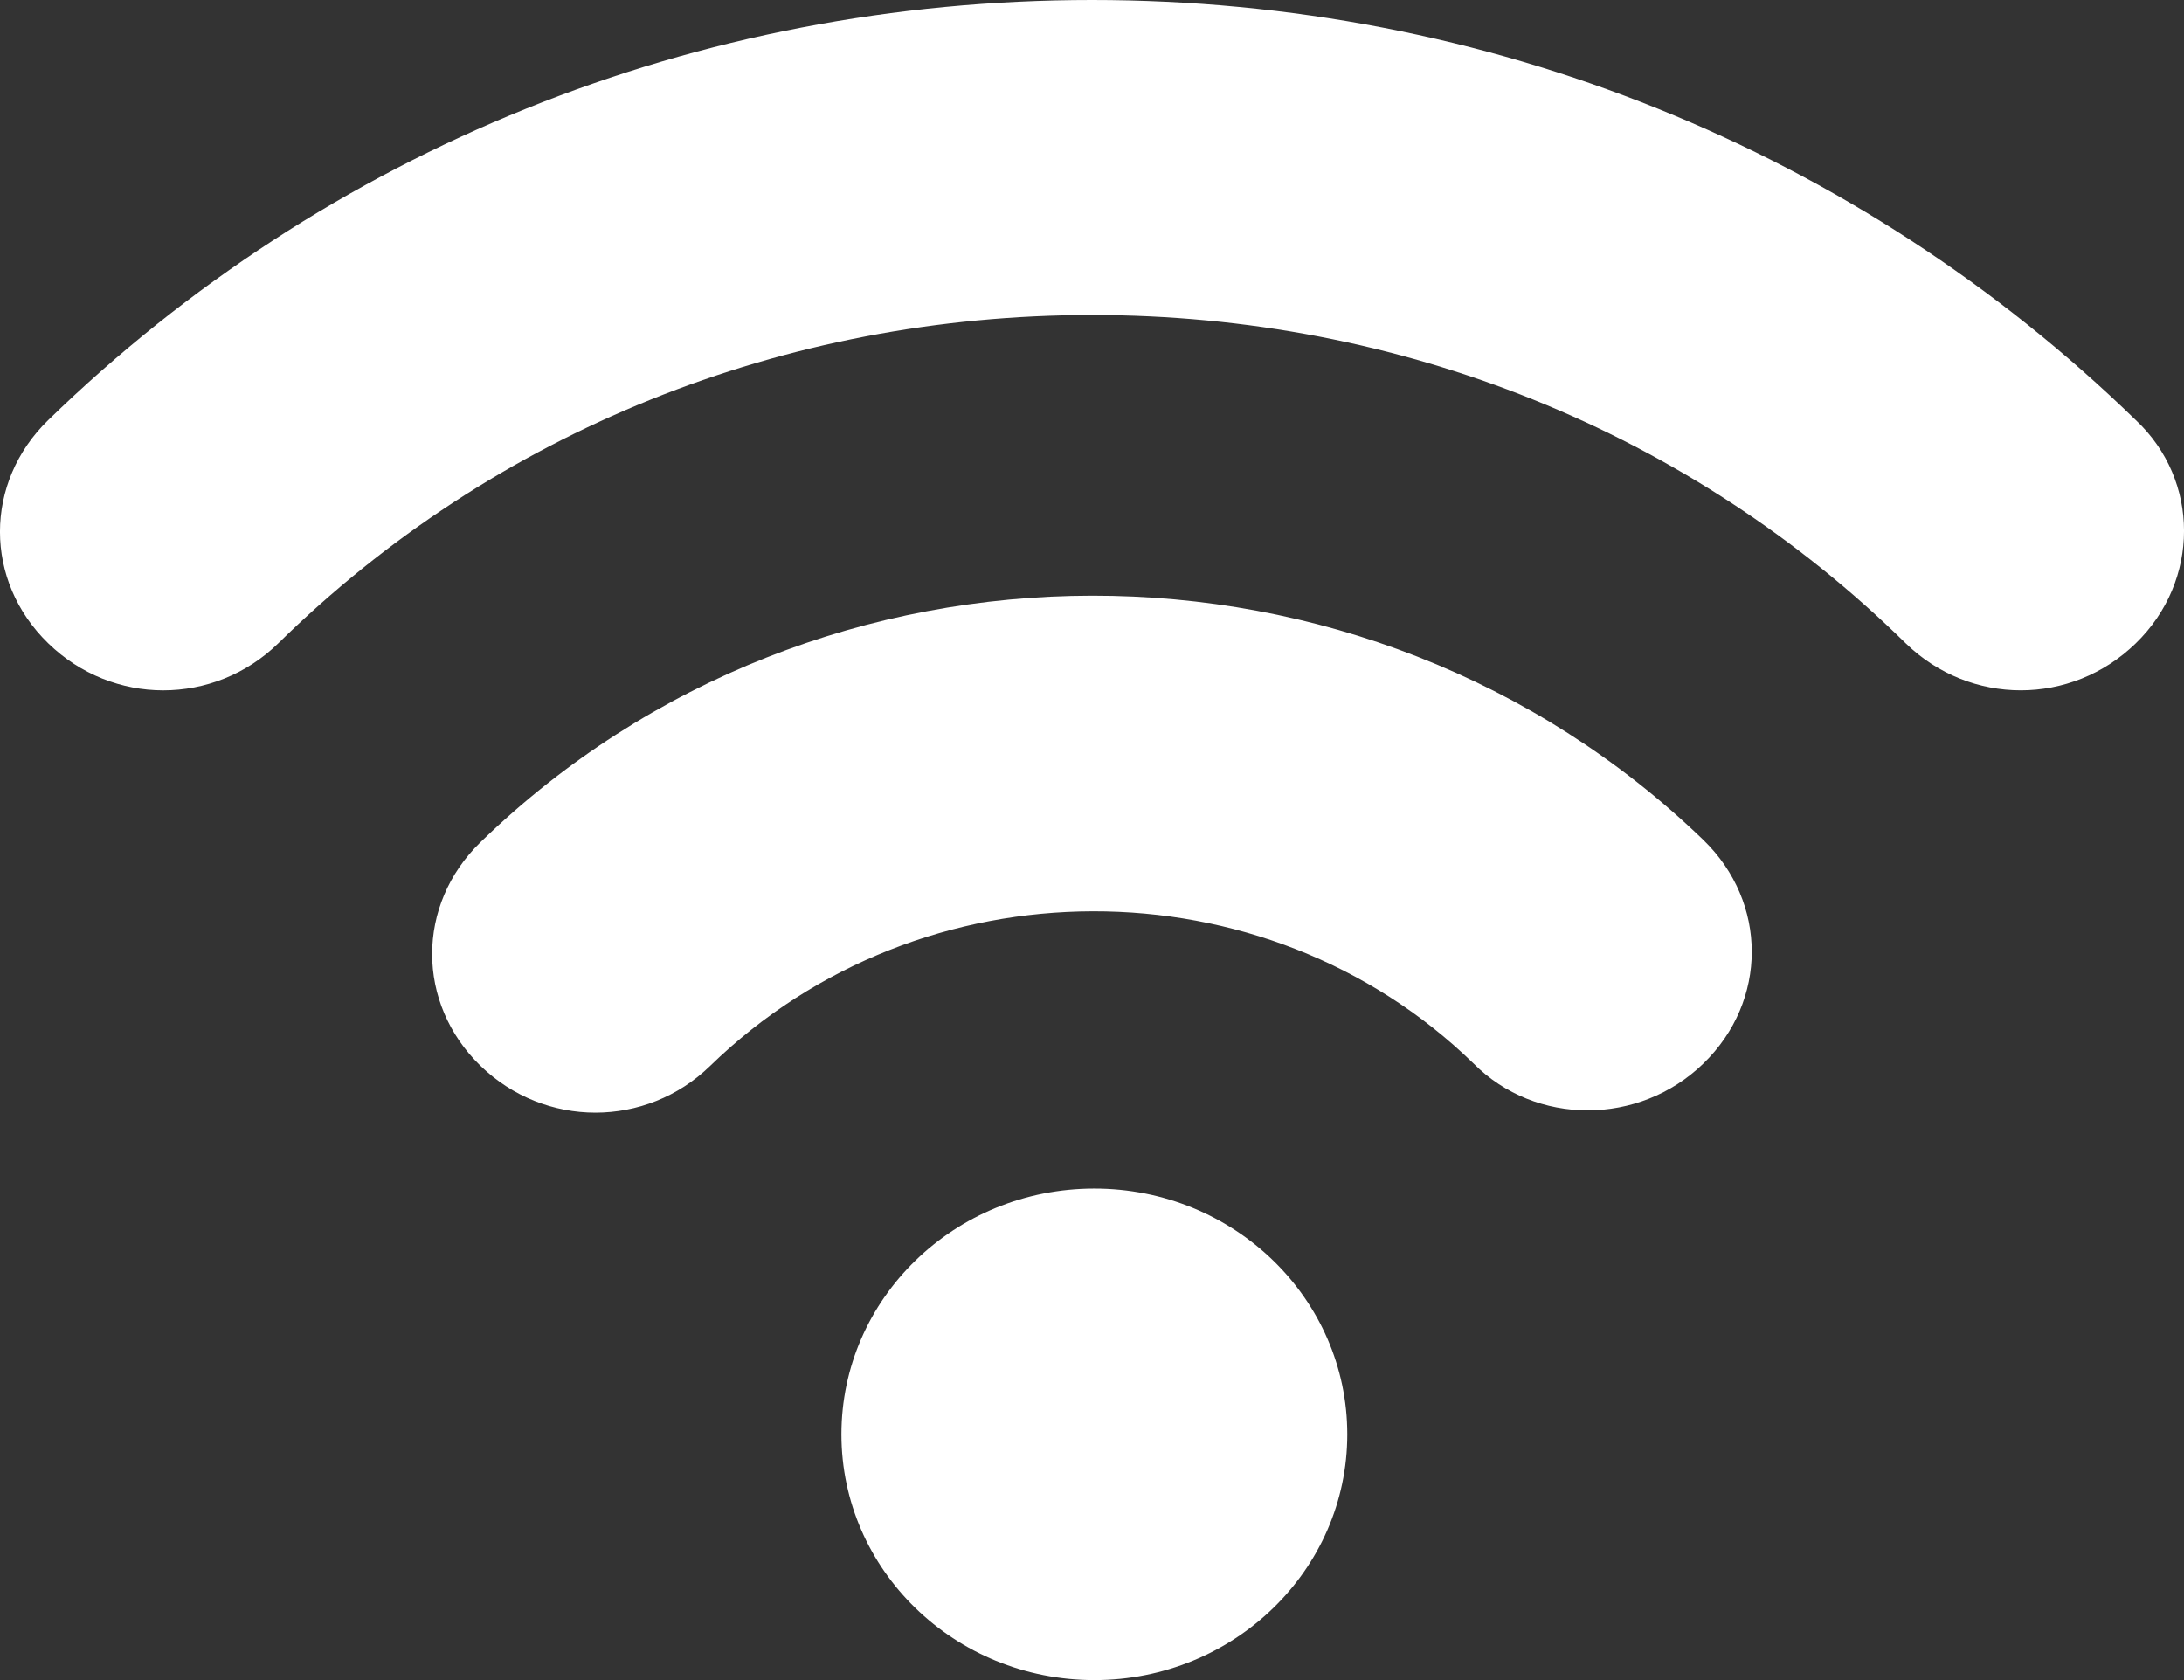<?xml version="1.0" encoding="UTF-8"?>
<svg width="26px" height="20px" viewBox="0 0 26 20" version="1.1" xmlns="http://www.w3.org/2000/svg" xmlns:xlink="http://www.w3.org/1999/xlink">
    <rect x="0" y="0" width="26" height="20" fill="#333333" stroke="none"/>
    <!-- Generator: Sketch 53 (72520) - https://sketchapp.com -->
    <title>icon-info-wifi</title>
    <desc>Created with Sketch.</desc>
    <g id="Desktop" stroke="none" stroke-width="1" fill="none" fill-rule="evenodd">
        <g id="cdwi-web-icons" transform="translate(-40, -513)" fill="#ffffff">
            <g id="icons" transform="translate(38, 32)">
                <g id="left">
                    <path d="M27.425,486 C28.192,486.718 28.192,487.915 27.425,488.659 C26.659,489.404 25.455,489.404 24.688,488.659 C22.116,486.133 18.667,484.75 15,484.75 C11.333,484.75 7.884,486.133 5.312,488.659 C4.929,489.032 4.436,489.218 3.943,489.218 C3.451,489.218 2.958,489.031 2.575,488.659 C1.808,487.915 1.808,486.745 2.575,486 C5.886,482.782 10.293,481 15,481 C19.707,481 24.114,482.783 27.425,486 Z M7.719,491.027 C11.743,487.117 18.256,487.117 22.279,491 C23.046,491.745 23.046,492.915 22.279,493.66 C21.513,494.404 20.281,494.404 19.542,493.66 C17.053,491.24 12.974,491.24 10.456,493.687 C10.073,494.06 9.581,494.245 9.088,494.245 C8.595,494.245 8.102,494.058 7.719,493.687 C6.953,492.942 6.953,491.772 7.719,491.027 Z M18.039,498.075 C18.039,499.69 16.69,501 15.028,501 C13.364,501 12.017,499.69 12.017,498.075 C12.017,496.458 13.364,495.149 15.028,495.149 C16.69,495.149 18.039,496.458 18.039,498.075 Z" id="icon-info-wifi" fill="#fff"></path>
                </g>
            </g>
        </g>
    </g>
</svg>